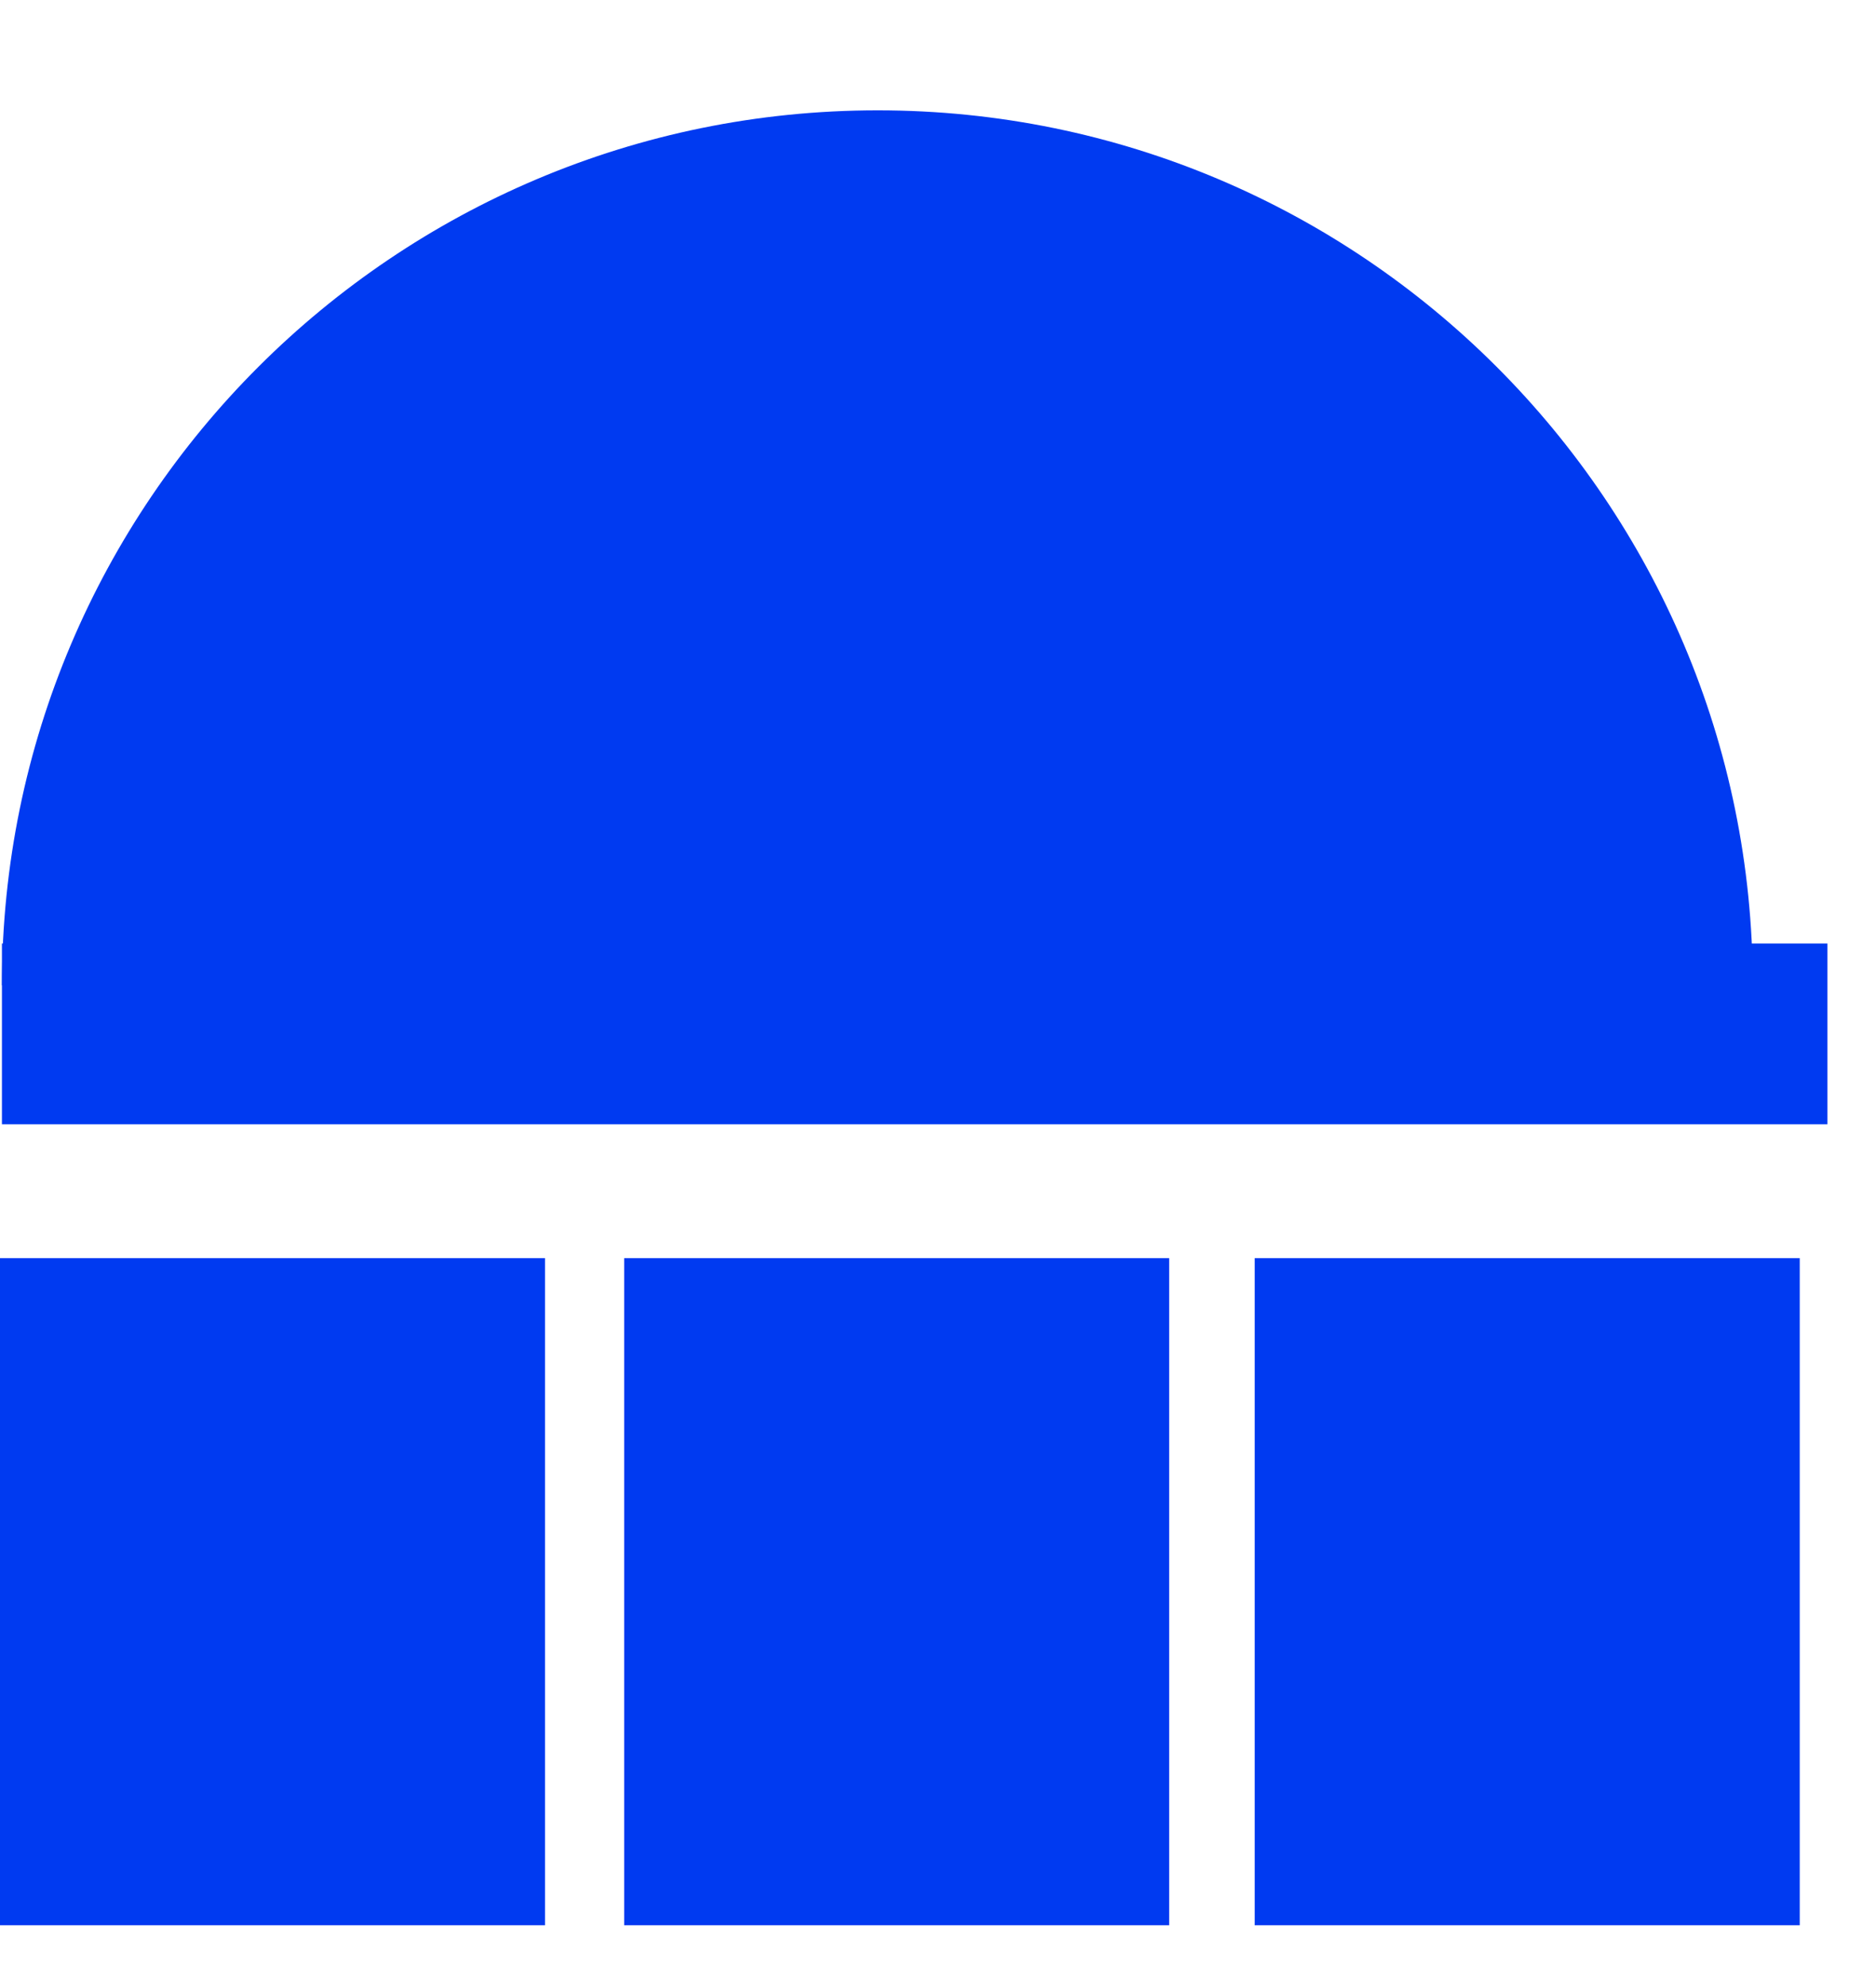 <svg width="34" height="36" viewBox="0 0 34 36" fill="none" xmlns="http://www.w3.org/2000/svg">
<g clip-path="url(#clip0_907_729)">
<g clip-path="url(#clip1_907_729)">
<path d="M15.907 2C7.149 2 0.035 9.102 0.035 17.86H31.767C31.767 9.102 24.665 2 15.907 2Z" fill="#003AF1"/>
<path d="M9.878 22.805H0V34.898H9.878V22.805Z" fill="#003AF1"/>
<path d="M21.19 22.805H11.312V34.898H21.19V22.805Z" fill="#003AF1"/>
<path d="M32.618 22.805H22.74V34.898H32.618V22.805Z" fill="#003AF1"/>
<path d="M33.12 17.102H0.035V20.379H33.12V17.102Z" fill="#003AF1"/>
</g>
</g>
<defs>
<clipPath id="clip0_907_729">
<rect width="33.12" height="36" fill="white"/>
</clipPath>
<clipPath id="clip1_907_729">
<rect width="33.12" height="32.898" fill="white" transform="translate(0 2)"/>
</clipPath>
</defs>
</svg>
